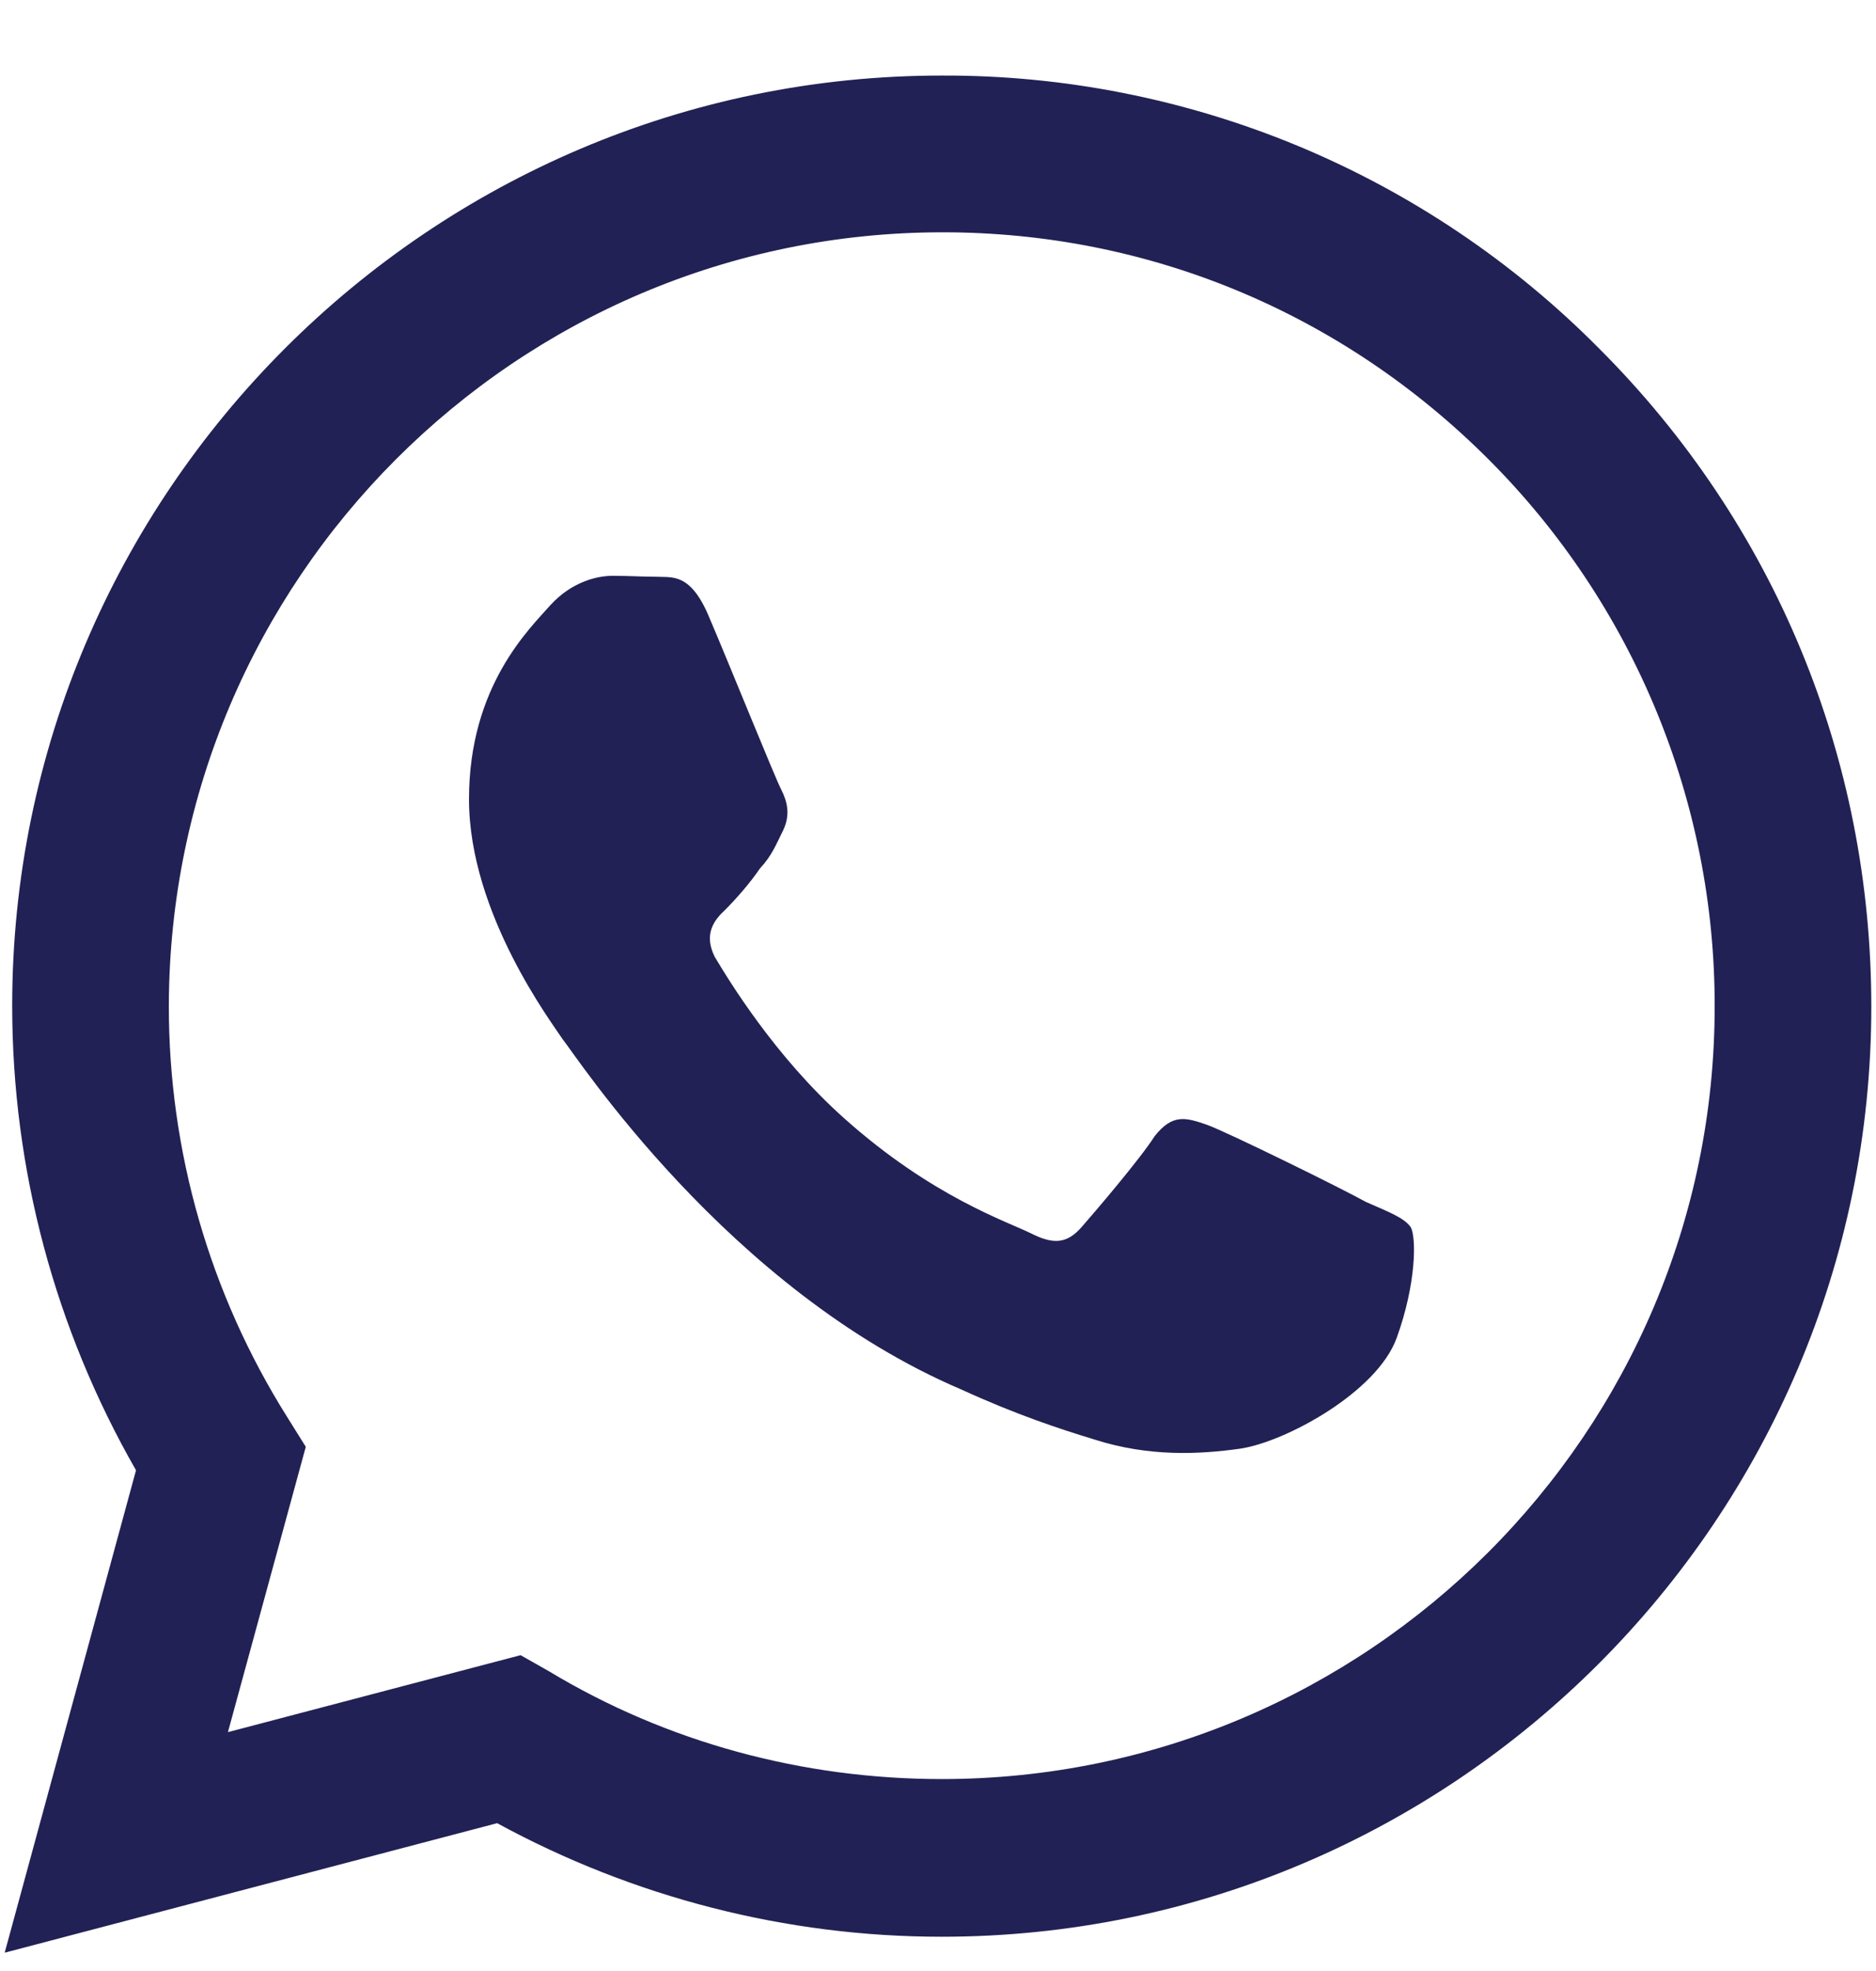 <svg width="20" height="21" viewBox="0 0 20 21" fill="none" xmlns="http://www.w3.org/2000/svg">
<path d="M10.04 0.805C4.58 0.805 0.13 5.255 0.13 10.715C0.13 12.465 0.59 14.165 1.45 15.665L0.05 20.805L5.3 19.425C6.75 20.215 8.38 20.635 10.04 20.635C15.5 20.635 19.95 16.185 19.95 10.725C19.95 8.075 18.92 5.585 17.05 3.715C16.133 2.789 15.041 2.055 13.838 1.555C12.634 1.056 11.343 0.8 10.04 0.805ZM10.05 2.475C12.25 2.475 14.31 3.335 15.87 4.895C16.635 5.66 17.242 6.569 17.656 7.57C18.069 8.57 18.282 9.642 18.28 10.725C18.28 15.265 14.58 18.955 10.04 18.955C8.56 18.955 7.11 18.565 5.85 17.805L5.55 17.635L2.43 18.455L3.26 15.415L3.06 15.095C2.235 13.783 1.798 12.264 1.8 10.715C1.81 6.175 5.5 2.475 10.05 2.475ZM6.53 6.135C6.37 6.135 6.1 6.195 5.87 6.445C5.65 6.695 5 7.305 5 8.515C5 9.735 5.89 10.905 6 11.075C6.14 11.245 7.76 13.745 10.25 14.805C10.84 15.075 11.3 15.225 11.66 15.335C12.25 15.525 12.79 15.495 13.22 15.435C13.7 15.365 14.68 14.835 14.89 14.255C15.1 13.675 15.1 13.185 15.04 13.075C14.97 12.975 14.81 12.915 14.56 12.805C14.31 12.665 13.09 12.065 12.87 11.985C12.64 11.905 12.5 11.865 12.31 12.105C12.15 12.355 11.67 12.915 11.53 13.075C11.38 13.245 11.24 13.265 11 13.145C10.74 13.015 9.94 12.755 9 11.915C8.26 11.255 7.77 10.445 7.62 10.195C7.5 9.955 7.61 9.805 7.73 9.695C7.84 9.585 8 9.405 8.1 9.255C8.23 9.115 8.27 9.005 8.35 8.845C8.43 8.675 8.39 8.535 8.33 8.415C8.27 8.305 7.77 7.065 7.56 6.575C7.36 6.095 7.16 6.155 7 6.145C6.86 6.145 6.7 6.135 6.53 6.135Z" fill="#222155"/>
</svg>

